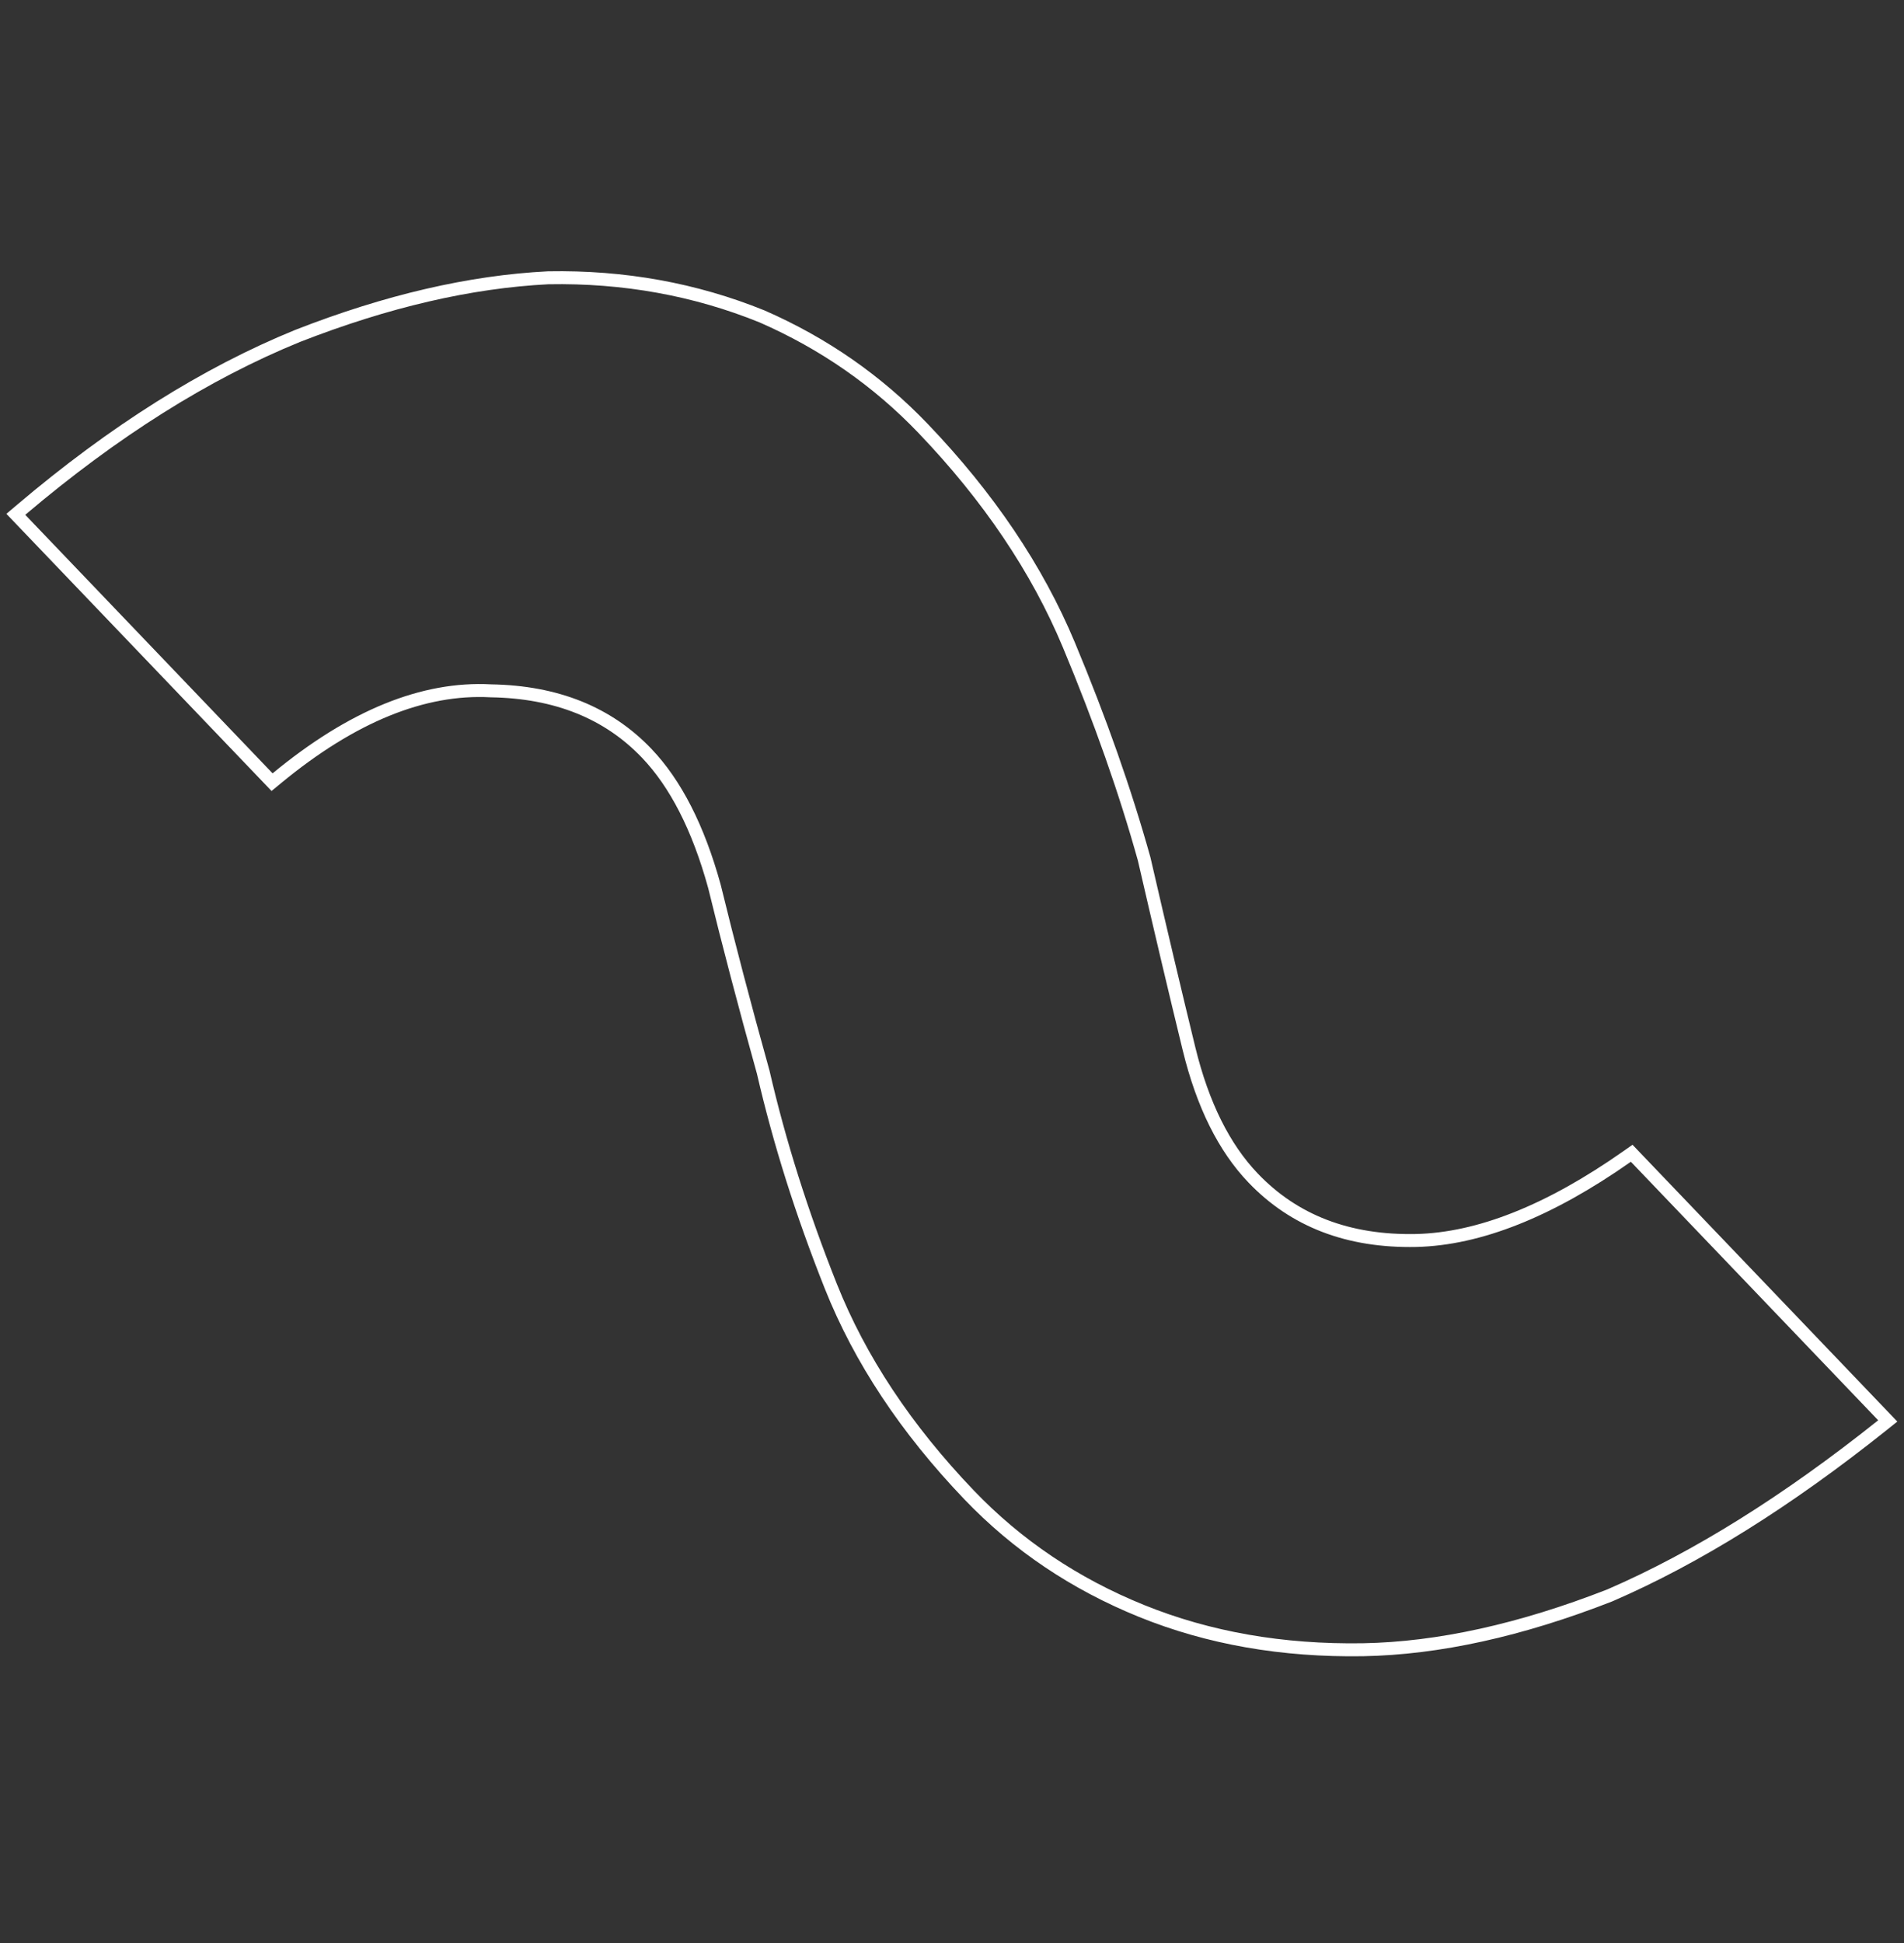 <?xml version="1.0" encoding="UTF-8"?> <svg xmlns="http://www.w3.org/2000/svg" width="147" height="150" viewBox="0 0 147 150" fill="none"><rect x="0" y="0" width="147" height="150" fill="#333333" stroke="none"/> <path d="M145.319 110.036L145.746 109.695L145.368 109.3L126.273 89.342L125.976 89.031L125.625 89.278C119.594 93.515 114.17 95.65 109.341 95.765C104.098 95.874 99.919 94.258 96.75 90.945C94.514 88.608 92.855 85.296 91.8 80.969C90.732 76.588 89.579 71.709 88.34 66.332L88.338 66.321L88.335 66.31C86.885 61.104 84.947 55.596 82.522 49.785C80.076 43.926 76.322 38.357 71.271 33.078C67.753 29.401 63.609 26.518 58.843 24.431L58.843 24.431L58.83 24.426C53.662 22.331 48.163 21.339 42.339 21.445L42.331 21.445L42.323 21.445C36.295 21.748 29.848 23.247 22.985 25.93L22.978 25.933C15.892 28.819 8.775 33.3 1.627 39.363L1.222 39.706L1.589 40.09L20.684 60.047L21.005 60.383L21.364 60.087C27.201 55.268 32.703 53.054 37.885 53.331L37.894 53.331L37.904 53.332C42.952 53.414 46.939 55.028 49.918 58.142C52.155 60.48 53.911 63.895 55.159 68.428C56.228 72.812 57.483 77.595 58.926 82.775C60.171 88.177 61.911 93.683 64.143 99.294C66.396 104.956 69.959 110.325 74.818 115.404C78.534 119.287 82.977 122.276 88.144 124.369C93.316 126.464 99.014 127.458 105.229 127.359L105.23 127.359C111.063 127.253 117.414 125.85 124.278 123.167L124.287 123.163L124.295 123.16C130.976 120.269 137.984 115.891 145.319 110.036Z" stroke="white"></path> </svg> 